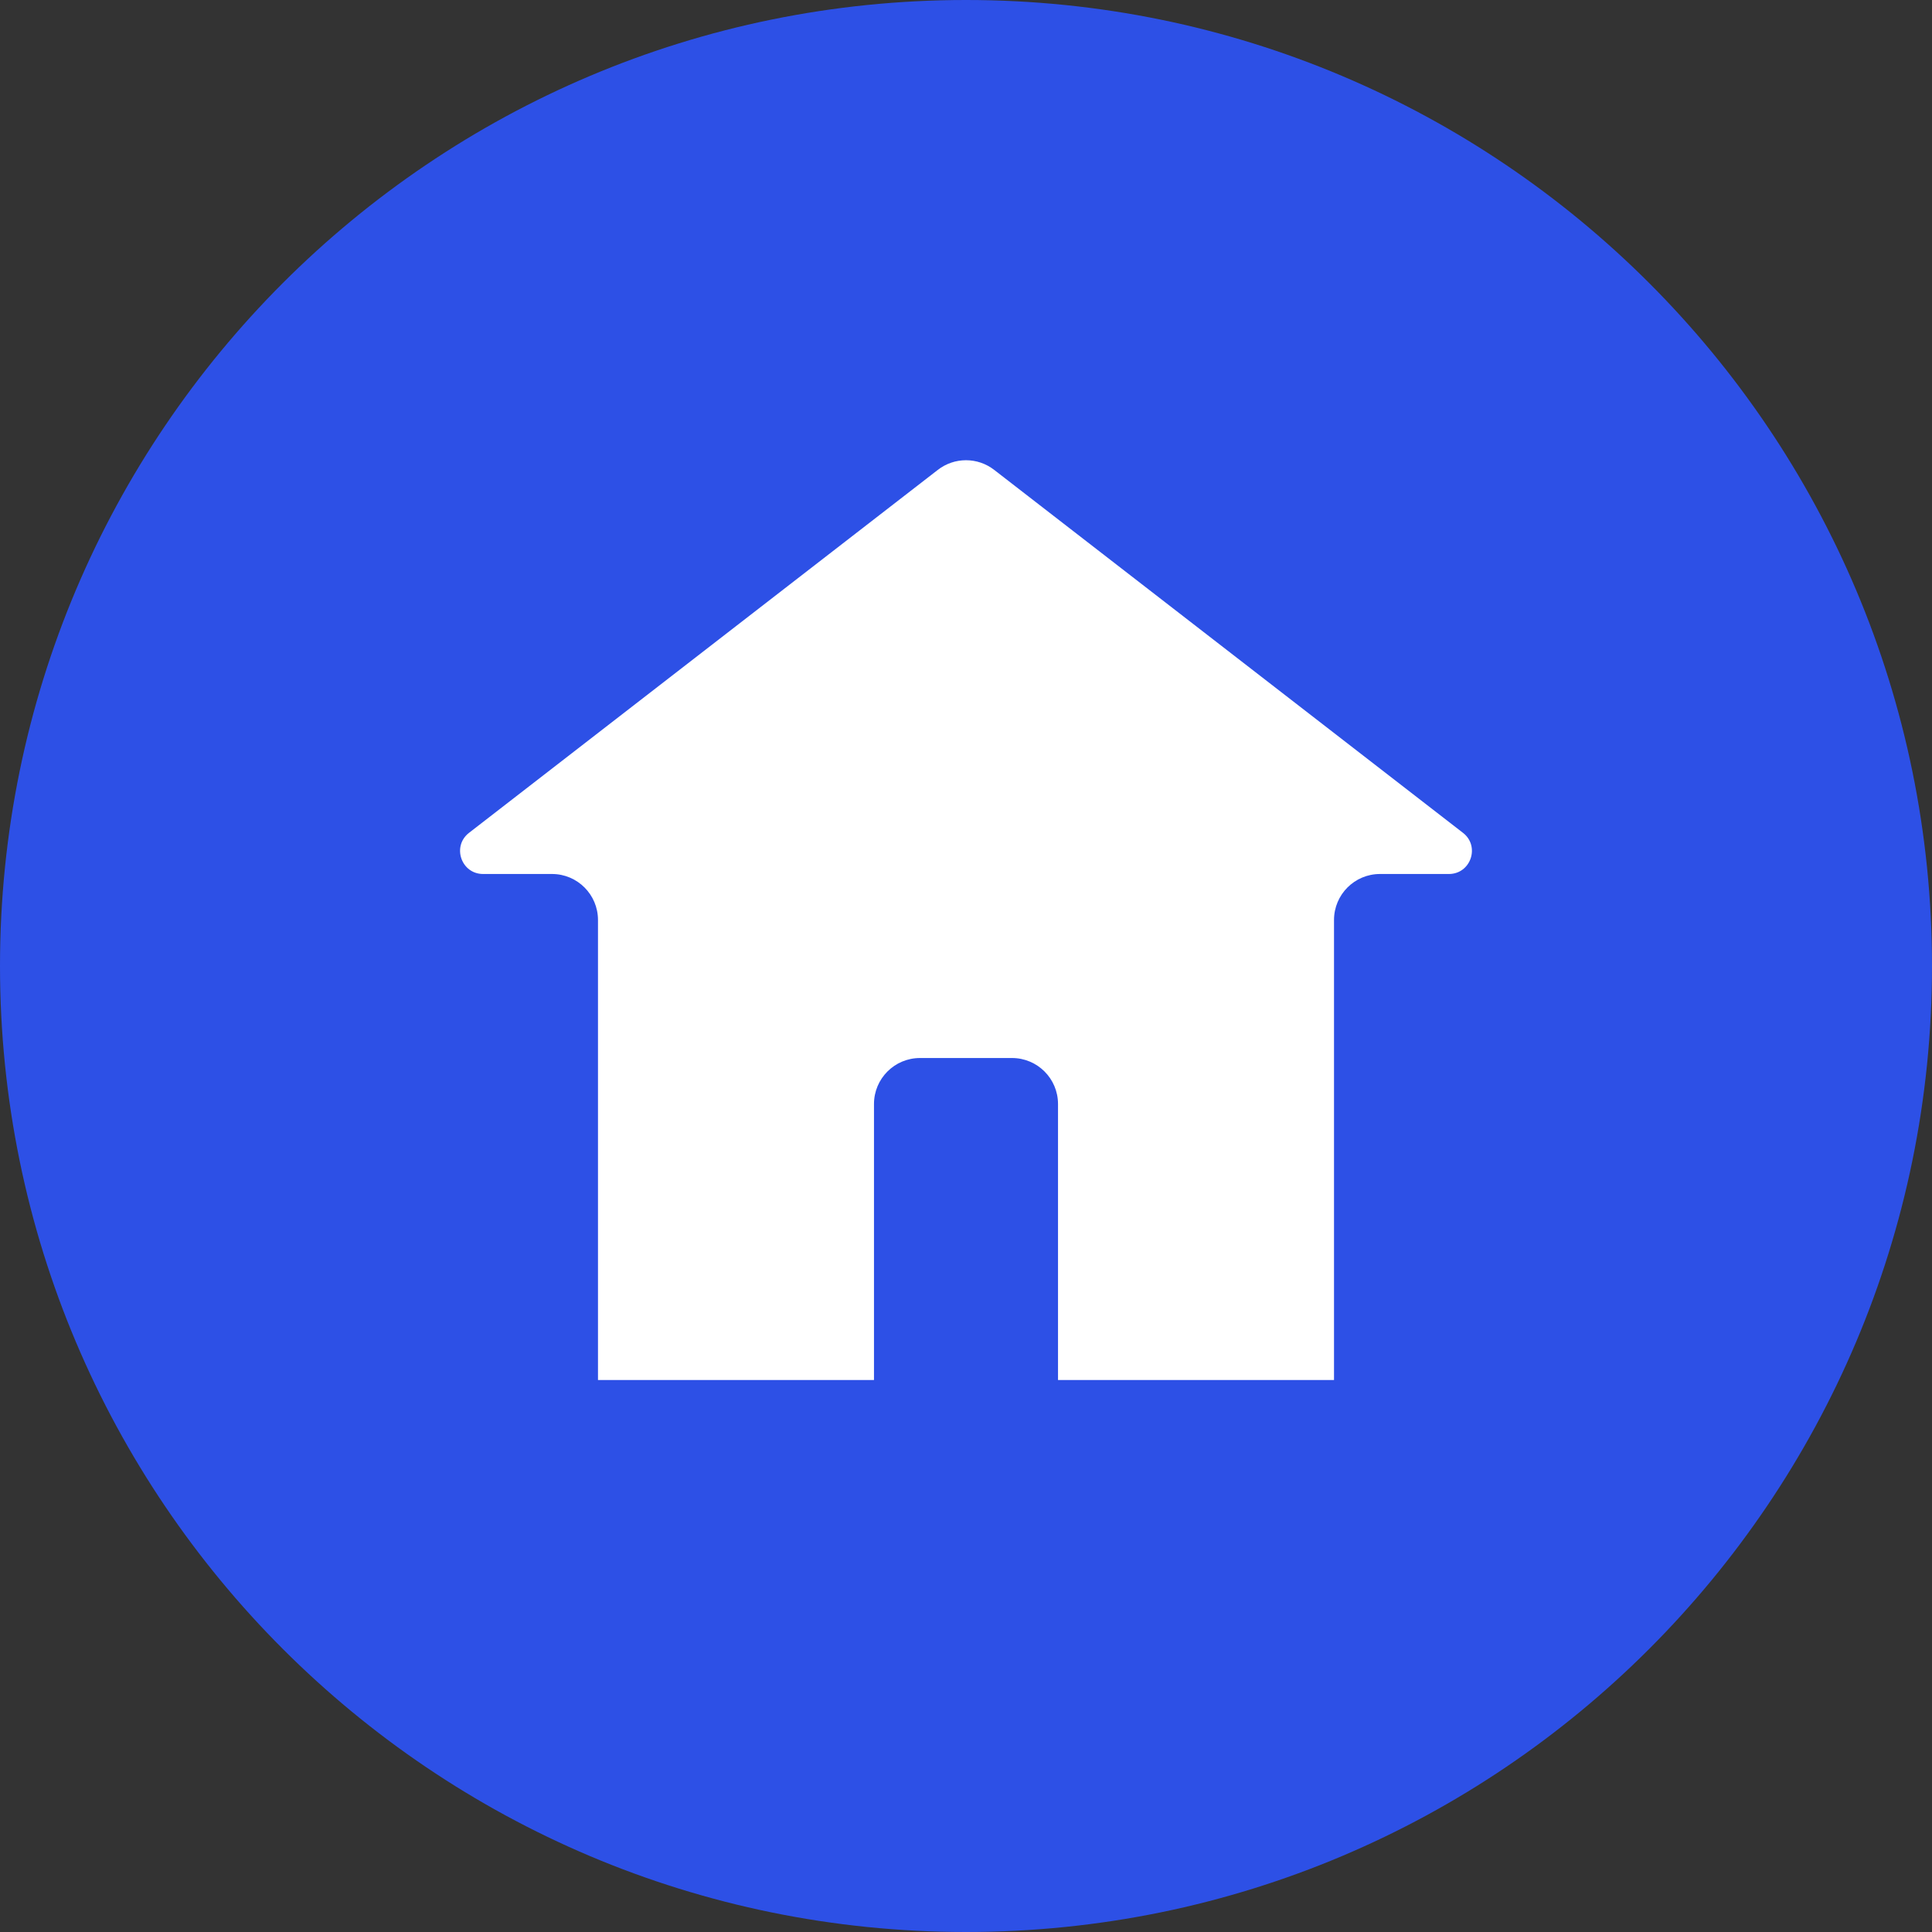 <?xml version="1.0" encoding="utf-8"?>
<svg xmlns="http://www.w3.org/2000/svg" width="56" height="56" viewBox="0 0 56 56" fill="none">
<rect x="0" y="0" width="56" height="56" fill="#333333" stroke="none"/>
<path d="M0 28C0 12.536 12.536 0 28 0V0C43.464 0 56 12.536 56 28V28C56 43.464 43.464 56 28 56V56C12.536 56 0 43.464 0 28V28Z" fill="#2D50E6"/>
<path d="M13.595 24.14L27.184 13.619C27.664 13.247 28.336 13.247 28.816 13.619L42.405 24.14C42.907 24.529 42.632 25.333 41.997 25.333H40C39.264 25.333 38.667 25.93 38.667 26.667V40H30.667V32C30.667 31.264 30.07 30.667 29.333 30.667H26.667C25.93 30.667 25.333 31.264 25.333 32V40H17.333V26.667C17.333 25.93 16.736 25.333 16 25.333H14.003C13.368 25.333 13.093 24.529 13.595 24.14Z" fill="white"/>
</svg>